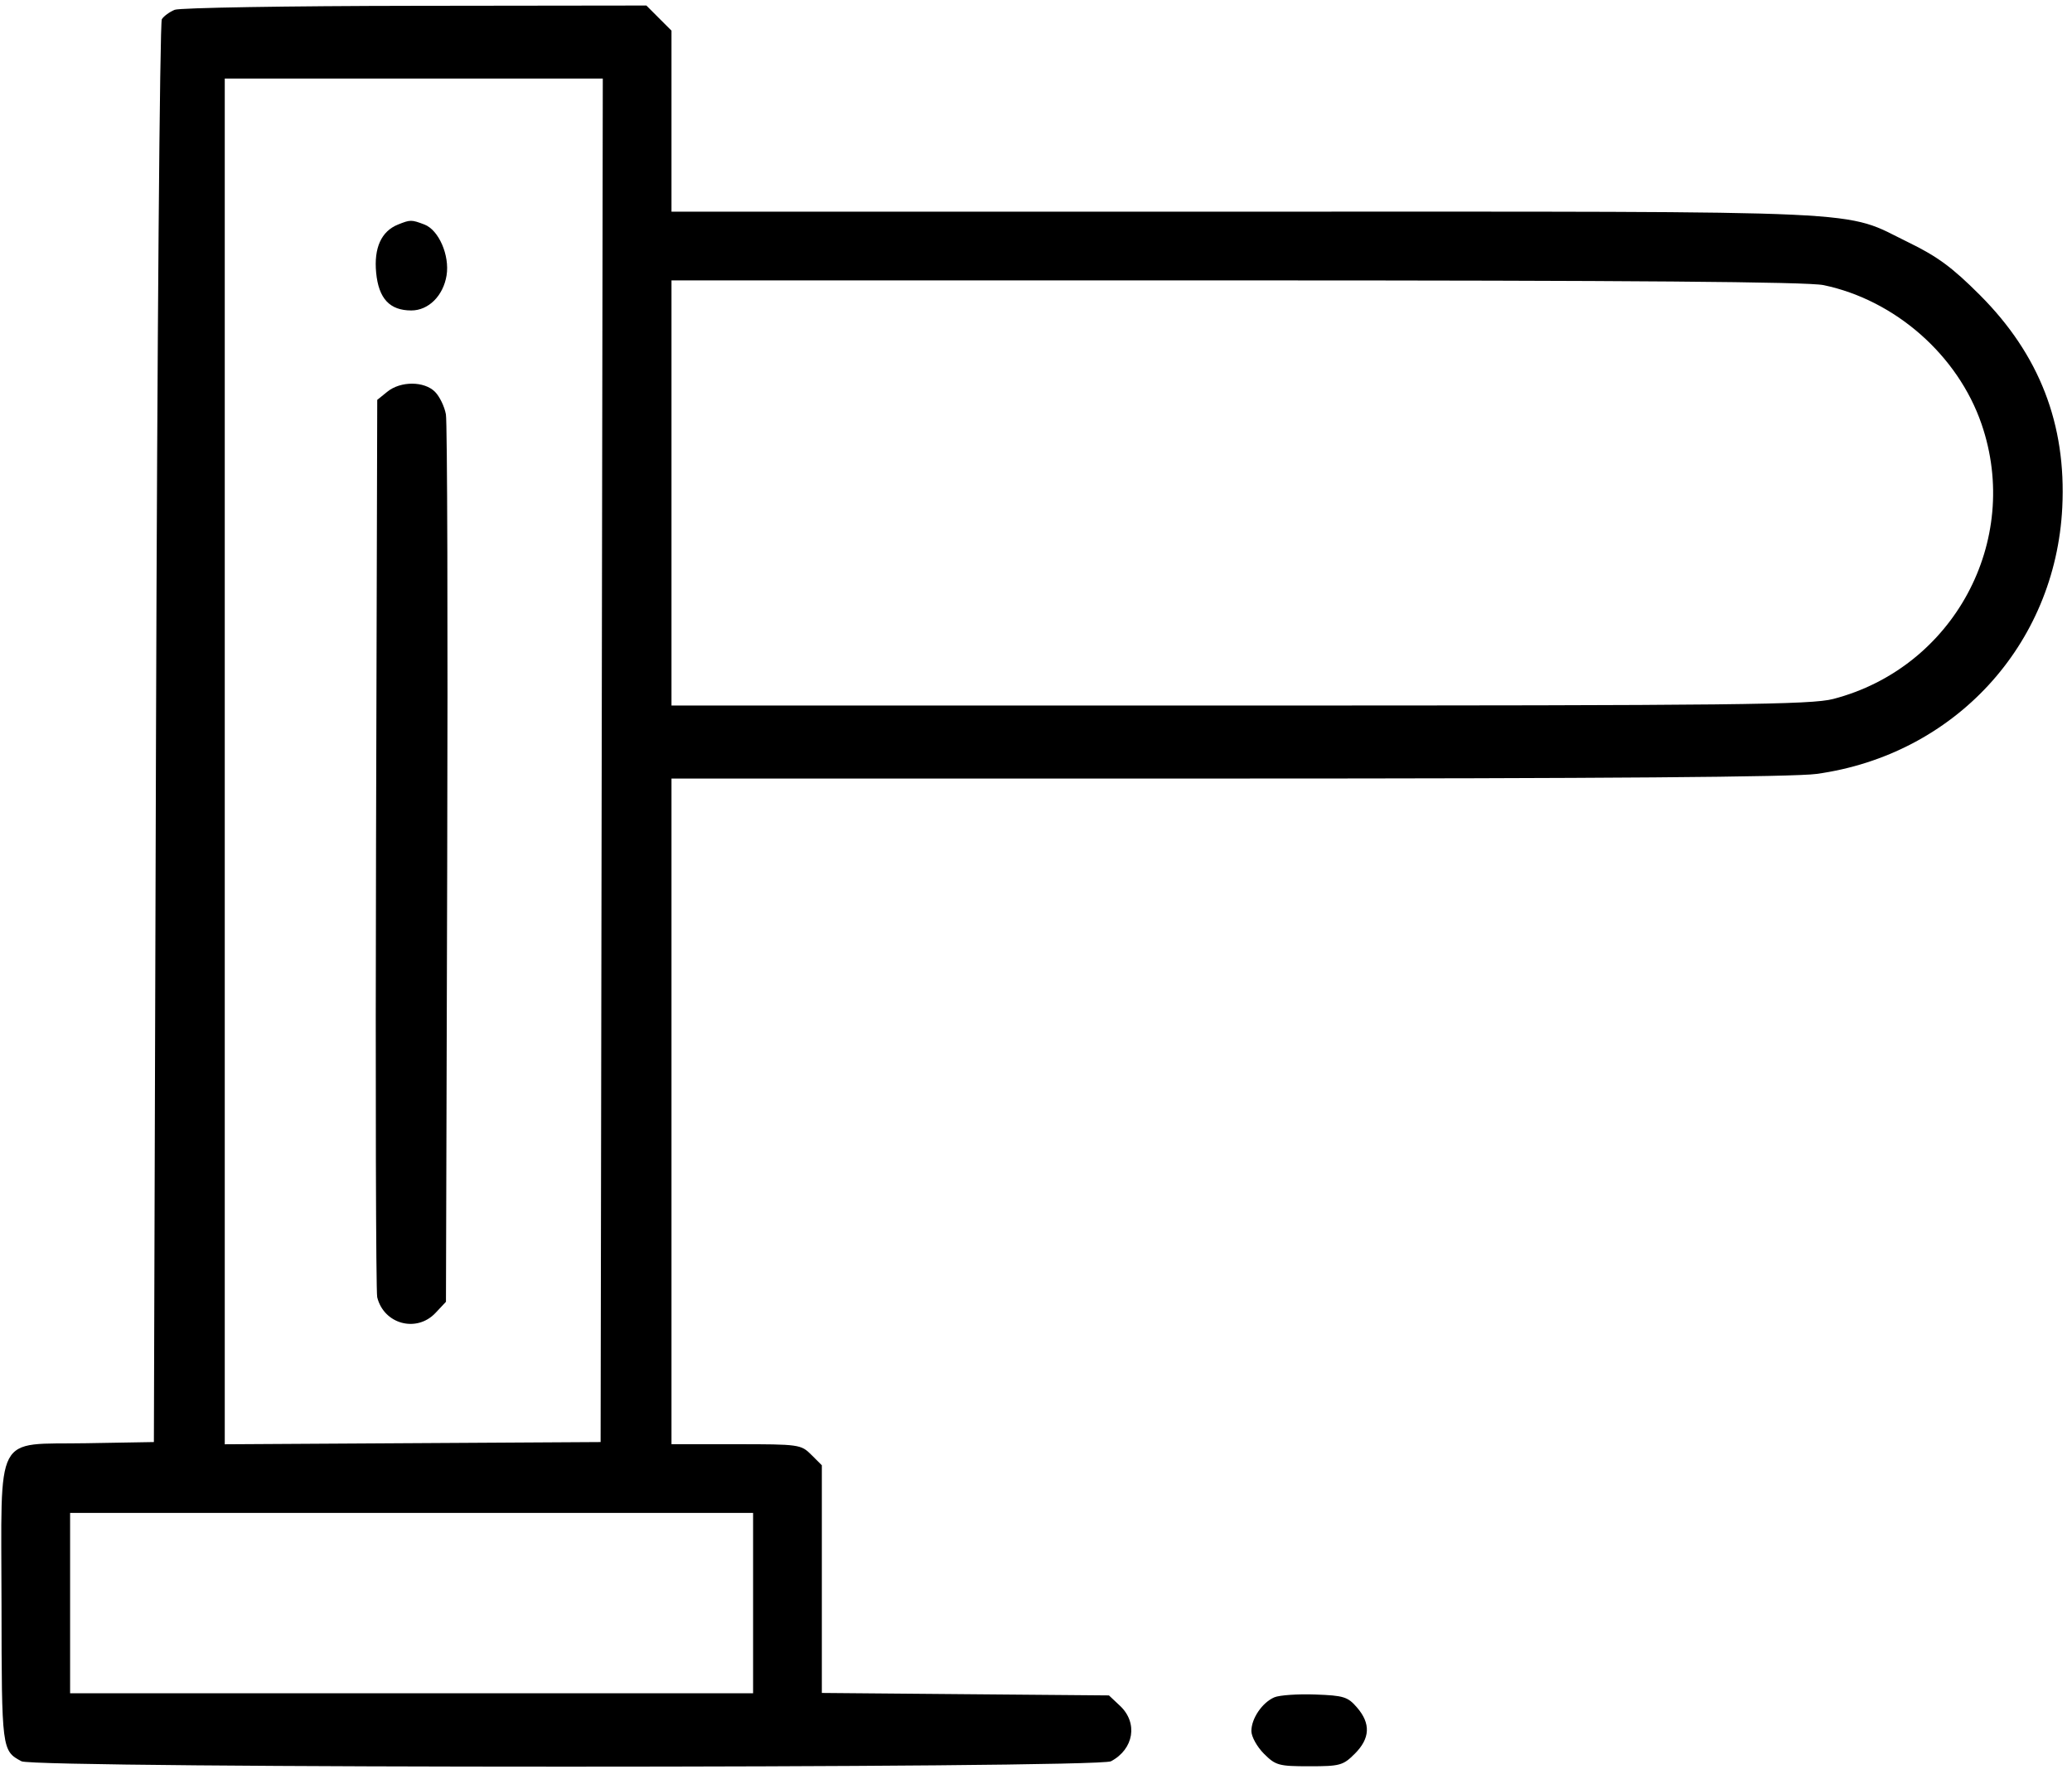 <svg width="78" height="67" viewBox="0 0 78 67" fill="none" xmlns="http://www.w3.org/2000/svg">
<path fill-rule="evenodd" clip-rule="evenodd" d="M6.577 0.369C6.386 0.446 6.168 0.605 6.092 0.723C6.016 0.84 5.918 12.943 5.873 27.617L5.793 54.299L3.254 54.343C-0.255 54.405 0.051 53.823 0.057 60.425C0.063 65.884 0.068 65.924 0.809 66.319C1.317 66.59 41.315 66.59 41.823 66.319C42.685 65.86 42.846 64.873 42.163 64.231L41.746 63.839L36.342 63.793L30.938 63.746V59.46V55.173L30.541 54.777C30.154 54.39 30.078 54.38 27.711 54.38H25.278V41.847V29.315H46.207C60.263 29.315 67.547 29.258 68.387 29.141C73.57 28.421 77.378 24.289 77.634 19.107C77.79 15.975 76.772 13.351 74.531 11.108C73.499 10.075 72.934 9.657 71.849 9.129C69.308 7.89 71.038 7.97 46.912 7.97H25.278V4.562V1.154L24.805 0.681L24.333 0.208L15.629 0.219C10.841 0.224 6.768 0.292 6.577 0.369ZM8.461 28.67V54.383L15.535 54.341L22.61 54.299L22.651 28.628L22.692 2.957H15.576H8.461V28.67ZM14.979 8.457C14.355 8.708 14.071 9.337 14.16 10.267C14.254 11.243 14.67 11.69 15.484 11.69C16.132 11.69 16.686 11.138 16.811 10.371C16.933 9.616 16.517 8.66 15.977 8.454C15.486 8.268 15.448 8.268 14.979 8.457ZM25.278 18.562V26.566H46.67C65.357 26.566 68.182 26.535 69.012 26.319C73.54 25.14 76.111 20.372 74.594 15.965C73.703 13.375 71.341 11.298 68.647 10.736C68.047 10.611 61.428 10.558 46.534 10.558H25.278V18.562ZM14.583 14.748L14.201 15.057L14.156 31.767C14.131 40.958 14.151 48.643 14.2 48.845C14.449 49.862 15.683 50.194 16.396 49.435L16.788 49.017L16.835 32.577C16.861 23.535 16.839 15.896 16.786 15.602C16.733 15.308 16.548 14.926 16.375 14.753C15.969 14.347 15.081 14.345 14.583 14.748ZM2.639 60.363V63.758H15.495H28.35V60.363V56.967H15.495H2.639V60.363ZM47.974 63.91C47.517 64.106 47.108 64.707 47.108 65.181C47.108 65.391 47.321 65.775 47.581 66.035C48.021 66.475 48.139 66.507 49.291 66.507C50.443 66.507 50.561 66.475 51.001 66.035C51.578 65.458 51.606 64.9 51.087 64.297C50.738 63.891 50.585 63.843 49.511 63.805C48.856 63.781 48.165 63.829 47.974 63.91Z" fill="black"/>
</svg>

